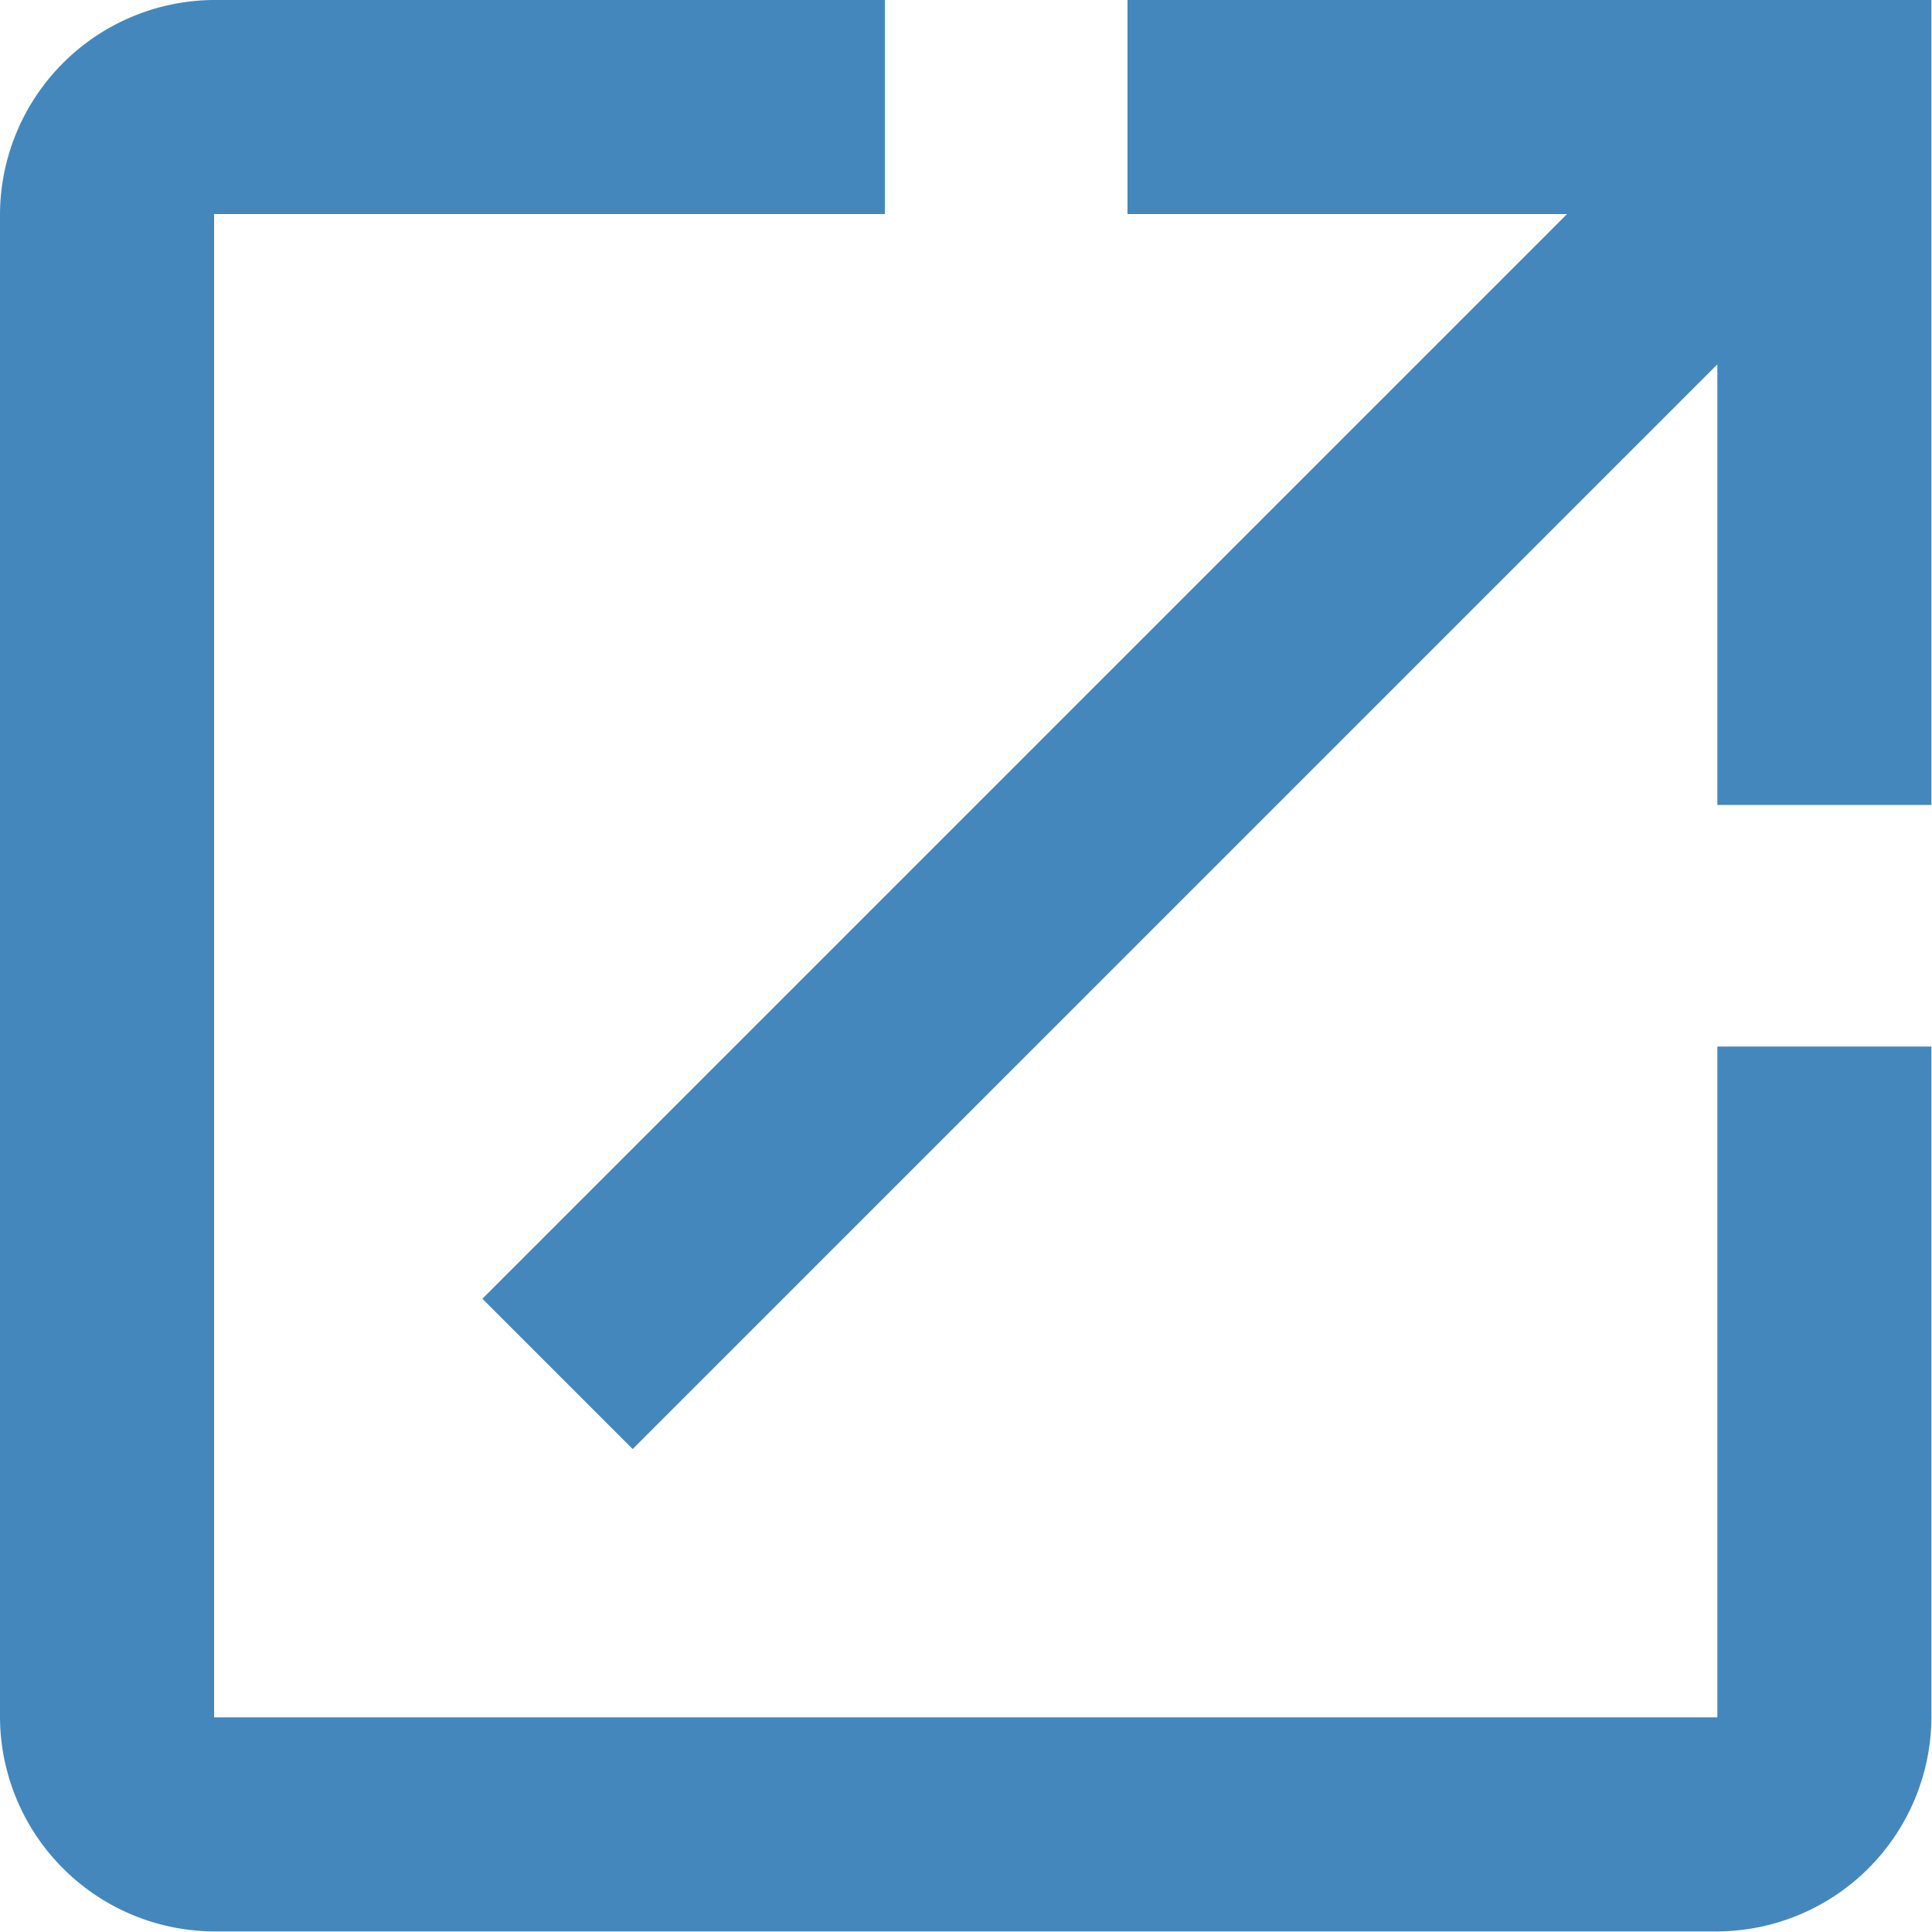<svg xmlns="http://www.w3.org/2000/svg" width="13.537" height="13.537" viewBox="0 0 13.537 13.537">
  <path id="Icon_ionic-md-open" data-name="Icon ionic-md-open" d="M16.533,16.533H6V6h4.7V4.5H6A1.508,1.508,0,0,0,4.5,6V16.533a1.508,1.508,0,0,0,1.5,1.5H16.533a1.508,1.508,0,0,0,1.5-1.5v-4.7h-1.5ZM12.4,4.5V6H15.48l-7.6,7.6,1.053,1.053,7.6-7.6V10.14h1.5V4.5Z" transform="translate(-4.5 -4.5)" fill="#4487bc"/>
</svg>

